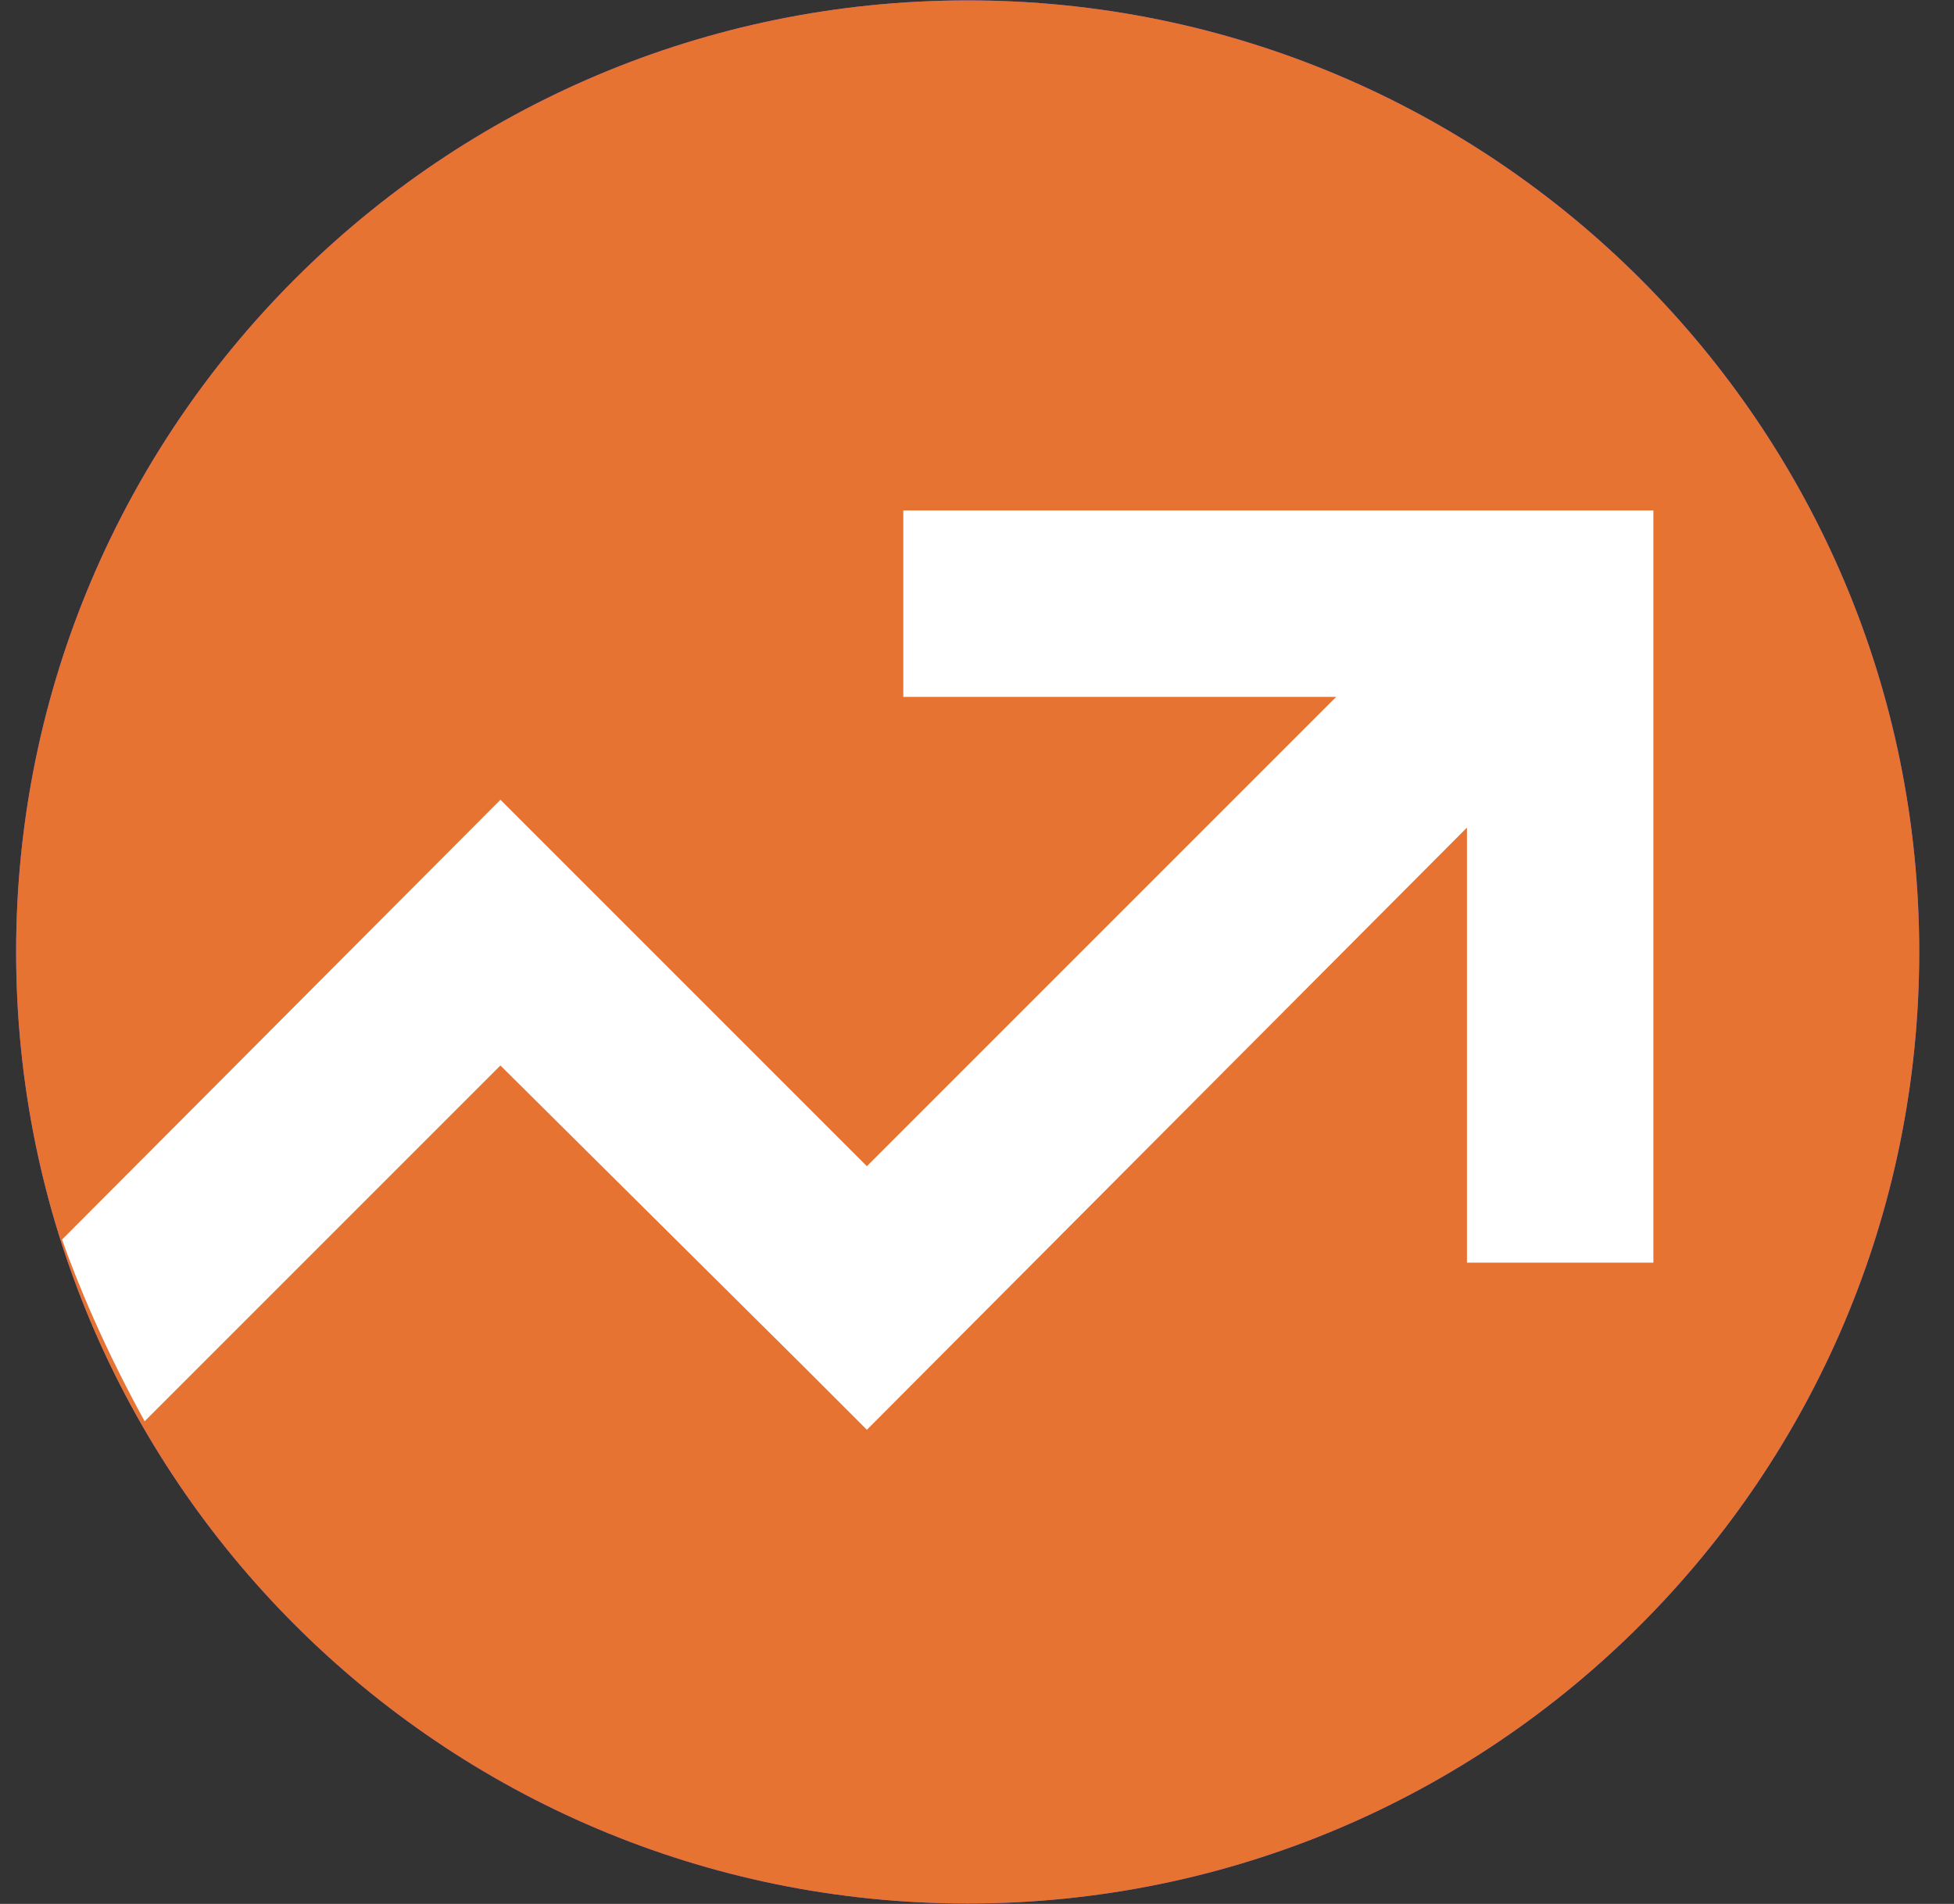 <svg width="39" height="38" viewBox="0 0 39 38" fill="none" xmlns="http://www.w3.org/2000/svg">
<rect x="0" y="0" width="39" height="38" fill="#333333" stroke="none"/>
<path d="M19.314 37.992C29.803 37.992 38.306 29.489 38.306 19C38.306 8.511 29.803 0.008 19.314 0.008C8.825 0.008 0.322 8.511 0.322 19C0.322 29.489 8.825 37.992 19.314 37.992Z" fill="#795AF5"/>
<path d="M19.314 37.992C29.803 37.992 38.306 29.489 38.306 19C38.306 8.511 29.803 0.008 19.314 0.008C8.825 0.008 0.322 8.511 0.322 19C0.322 29.489 8.825 37.992 19.314 37.992Z" fill="#E67332"/>
<path fill-rule="evenodd" clip-rule="evenodd" d="M17.302 28.537L29.279 16.518V25.201H33V10.188H18.029V13.909H26.669L17.302 23.276L11.314 17.288L9.988 15.962L1.238 24.741C1.571 25.682 2.107 26.949 2.887 28.367L9.988 21.266L15.976 27.211L17.302 28.537Z" fill="white"/>
</svg>
